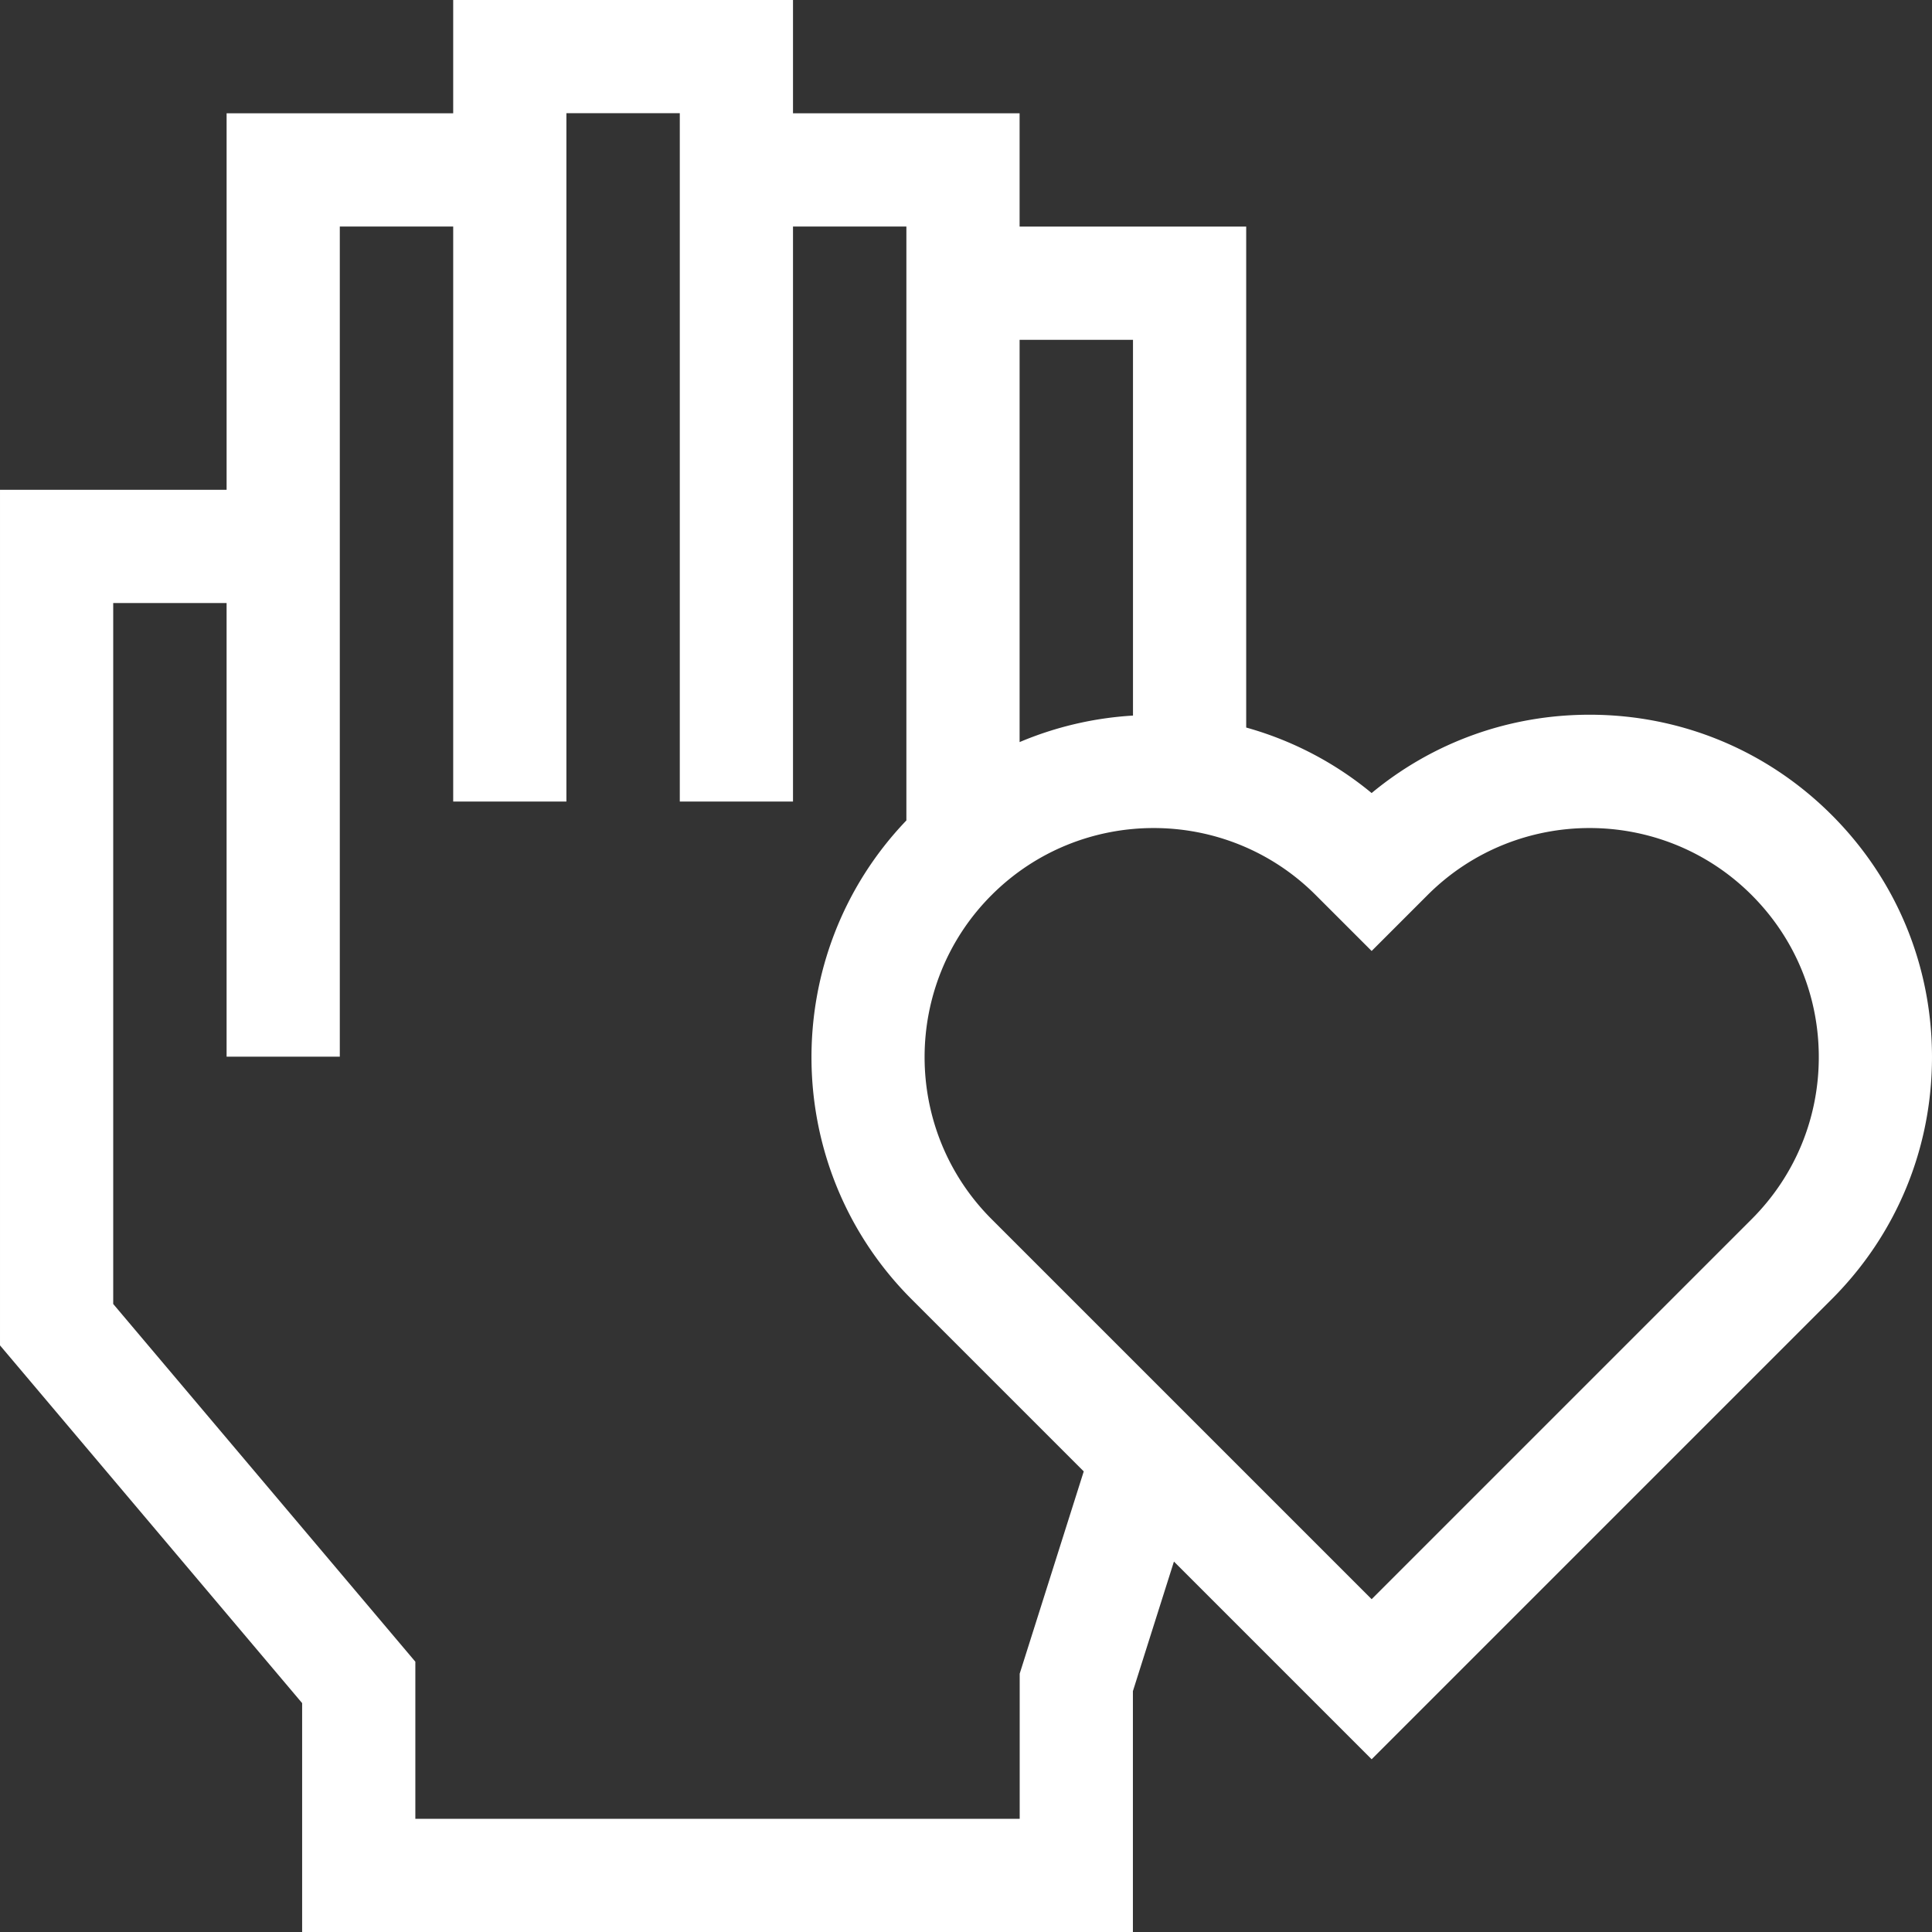 <svg xmlns="http://www.w3.org/2000/svg" xmlns:xlink="http://www.w3.org/1999/xlink" width="512" height="512" x="0" y="0" viewBox="0 0 512 512" style="enable-background:new 0 0 512 512" xml:space="preserve"><rect x="0" y="0" width="512" height="512" fill="#333333" stroke="none"/><g><path d="M485.424 215.984c-17.138-17.138-39.923-26.575-64.158-26.575-21.335 0-41.547 7.314-57.771 20.756a90.068 90.068 0 0 0-33.24-17.36V60.051h-60.051V30.025h-60.051V0h-90.052v30.025H60.052v99.781H.001v226.732l80.068 94.805V512H300.23v-63.824l10.875-34.342 52.392 52.392 121.925-121.925c17.138-17.138 26.575-39.923 26.575-64.159.002-24.236-9.435-47.022-26.573-64.158zM270.205 90.052h30.049v99.584a90.89 90.89 0 0 0-30.049 7.027V90.052zm.025 353.487v38.46H110.07V440.37l-80.068-94.805V159.808h30.049v120.224h30.001V60.027h30.05V212.42h30.001V30.001h30.049V212.42h30.001V60.027h30.049v157.398c-33.976 35.482-33.536 91.97 1.37 126.876l45.632 45.633-16.974 53.605zm193.981-120.451-100.712 100.71-100.711-100.71c-23.68-23.68-23.68-62.21 0-85.889 11.841-11.84 27.393-17.76 42.945-17.76s31.105 5.919 42.944 17.76l14.822 14.82 14.822-14.821c23.679-23.679 62.21-23.679 85.889 0 11.471 11.471 17.789 26.723 17.789 42.945.001 16.221-6.318 31.473-17.788 42.945z" fill="#ffffff" opacity="1" data-original="#000000"></path></g></svg>